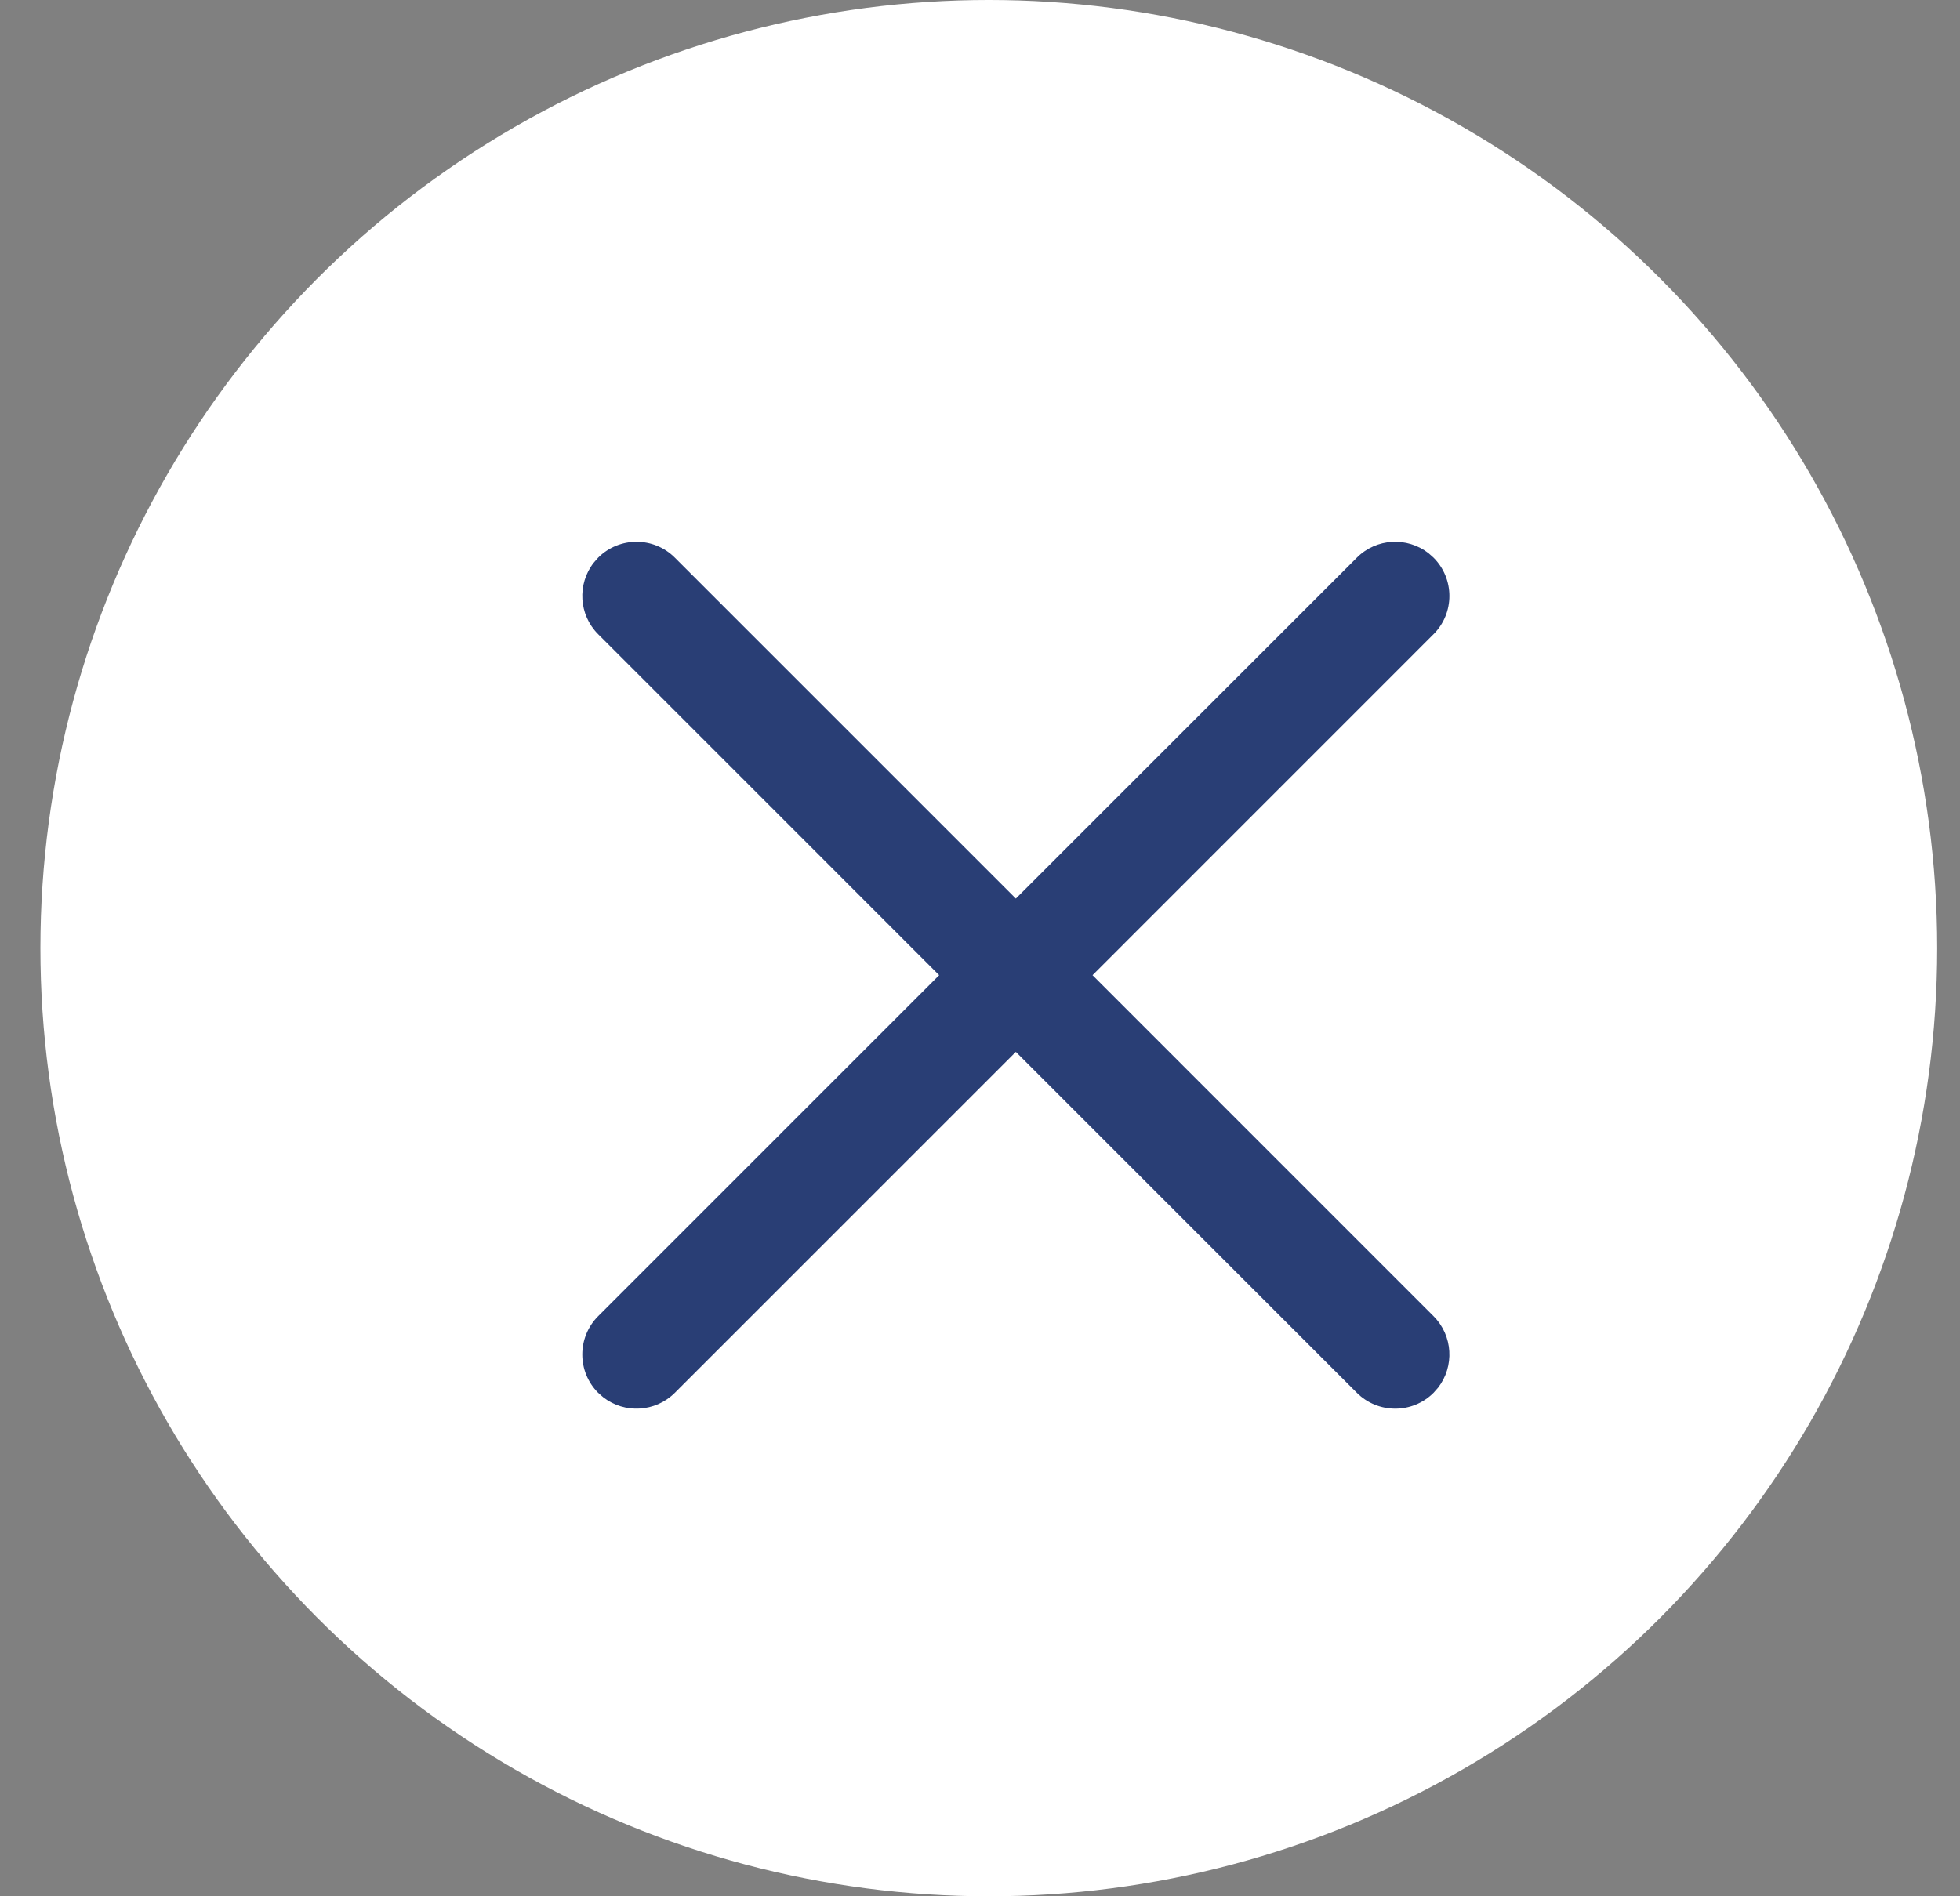 <?xml version="1.0" encoding="UTF-8"?> <svg xmlns="http://www.w3.org/2000/svg" width="31" height="30" viewBox="0 0 31 30" fill="none"><rect x="0" y="0" width="31" height="30" fill="#808080" stroke="none"/> <circle cx="15.639" cy="15" r="15" fill="white"></circle> <path d="M9.461 8.822C9.796 8.488 10.339 8.488 10.673 8.822L16.067 14.216L21.461 8.822C21.77 8.513 22.256 8.49 22.593 8.751L22.673 8.822C23.008 9.157 23.008 9.7 22.673 10.034L17.28 15.428L22.673 20.822C22.982 21.131 23.006 21.617 22.745 21.954L22.673 22.035C22.339 22.369 21.796 22.369 21.461 22.035L16.067 16.641L10.673 22.035C10.364 22.343 9.878 22.367 9.542 22.106L9.461 22.035C9.126 21.7 9.126 21.157 9.461 20.822L14.854 15.428L9.461 10.034C9.152 9.726 9.128 9.239 9.39 8.903L9.461 8.822Z" fill="#293E75"></path> </svg> 